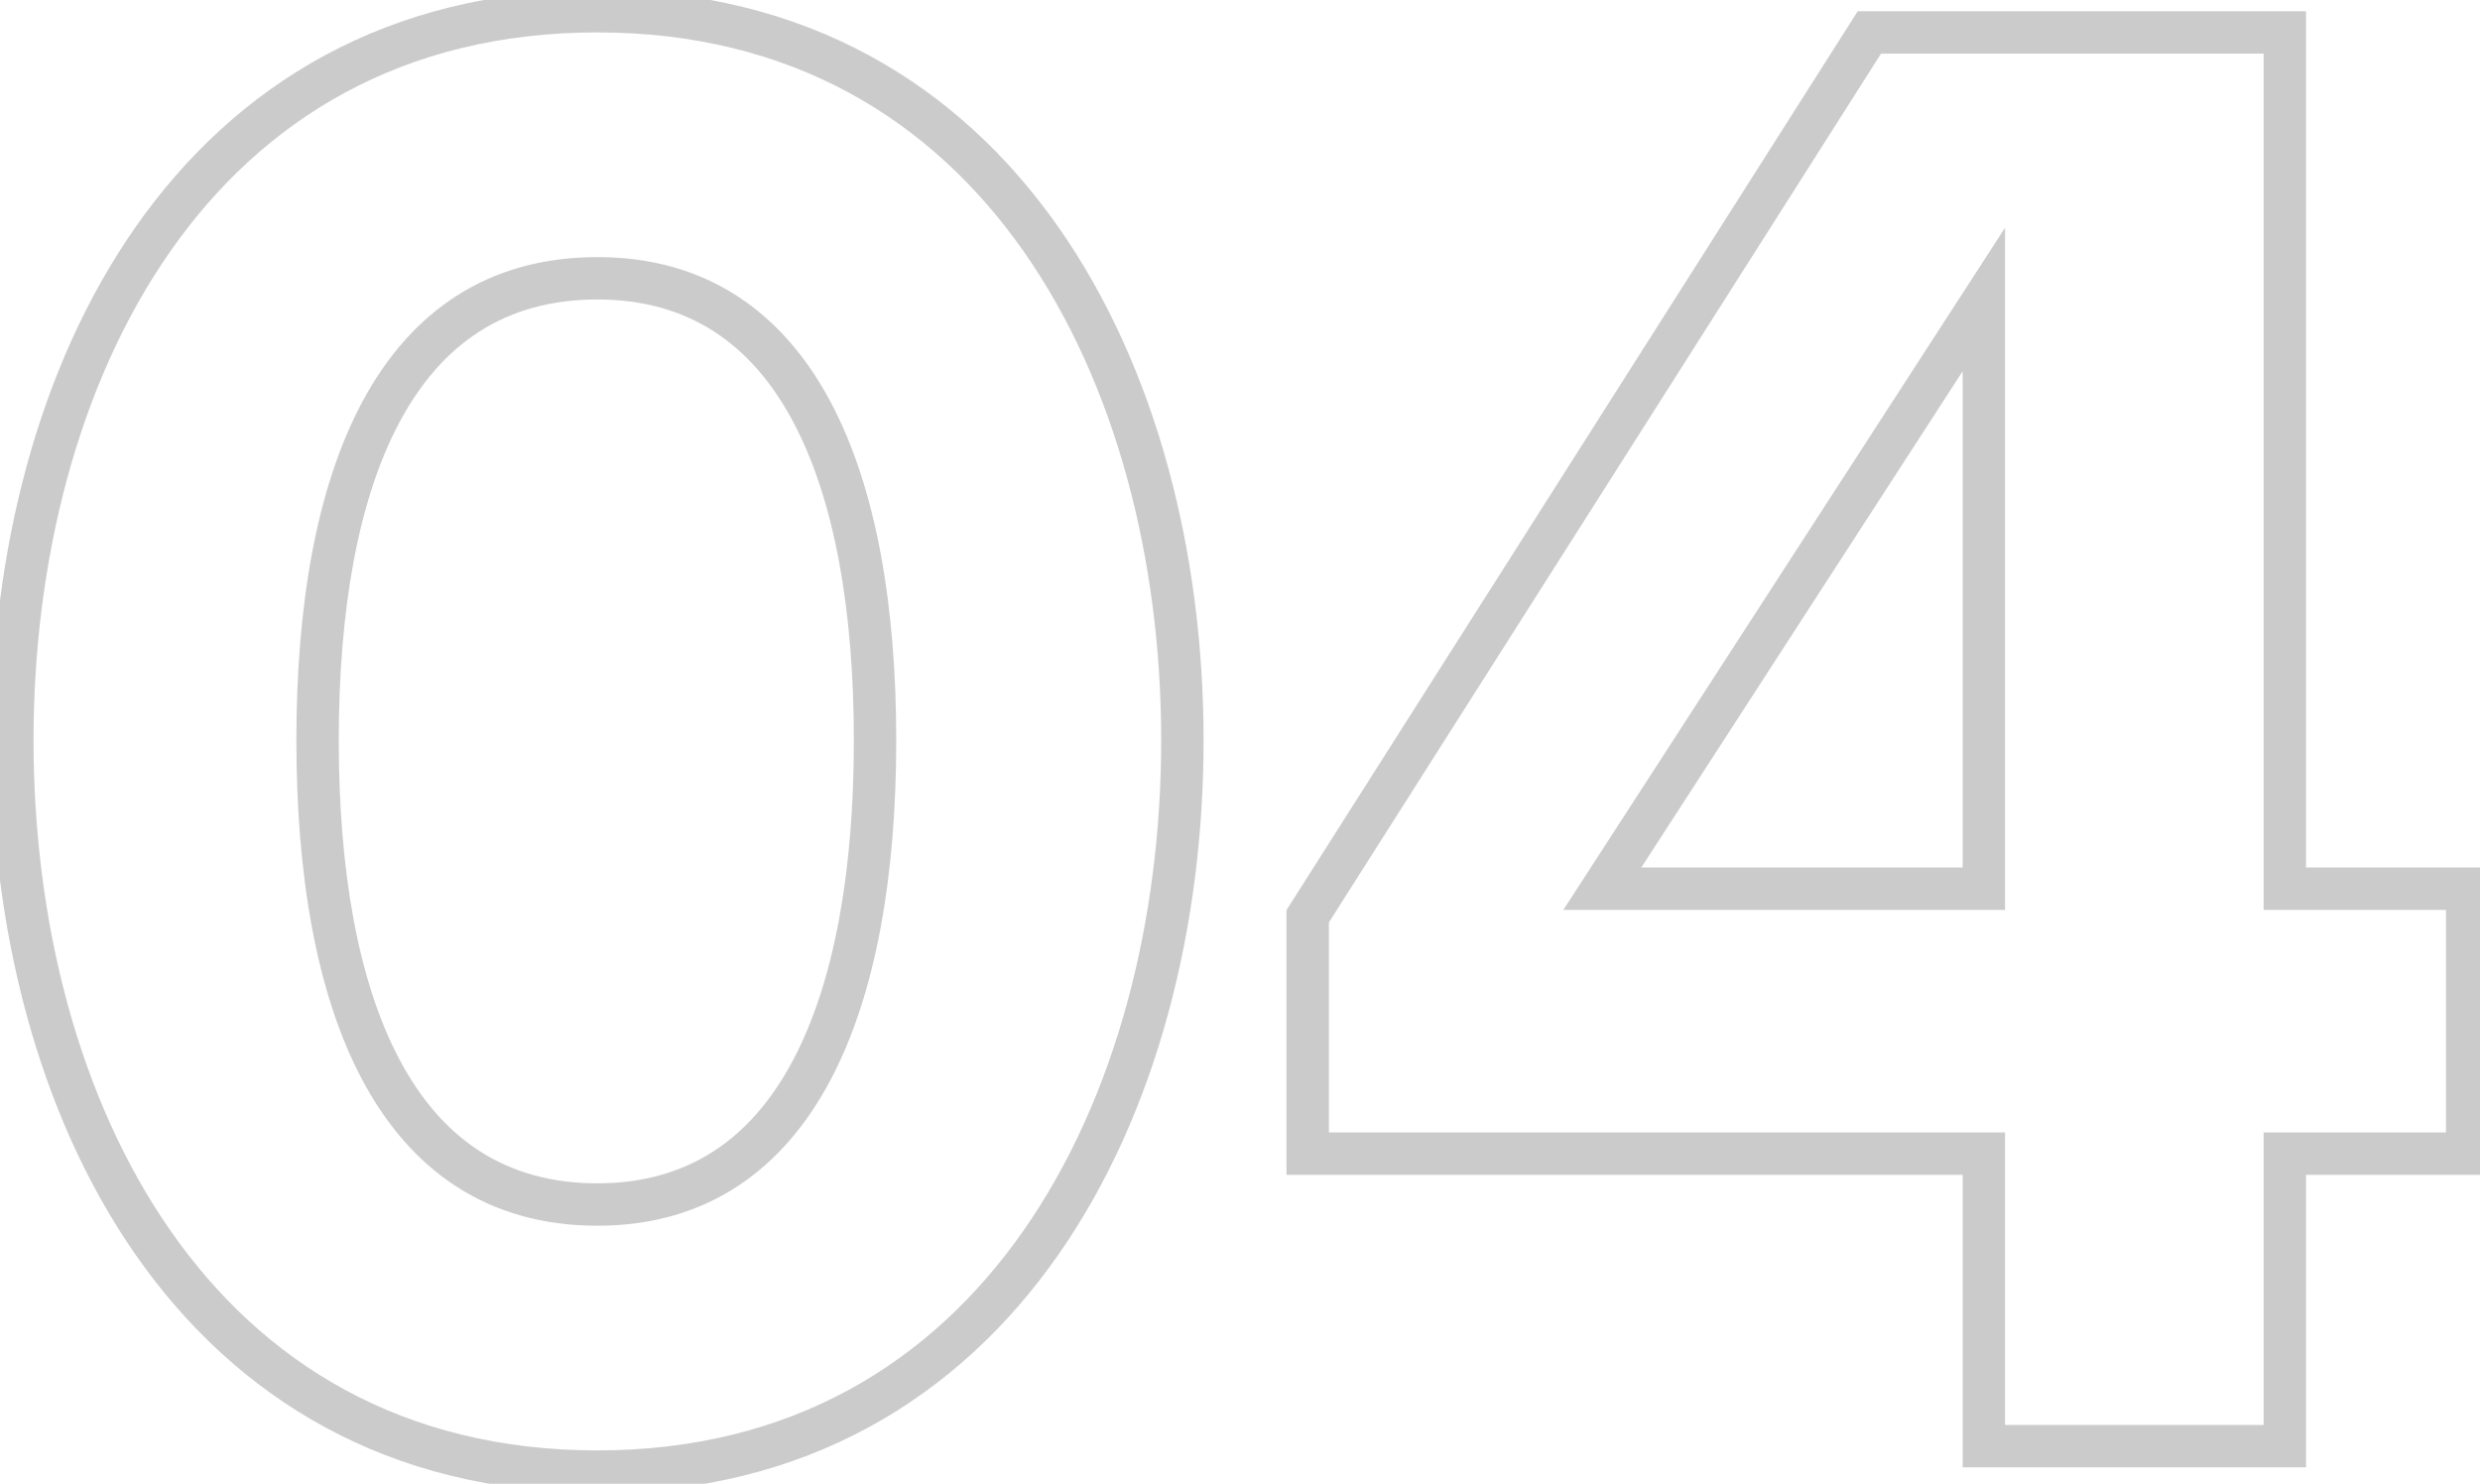 <svg width="117" height="70" viewBox="0 0 117 70" fill="none" xmlns="http://www.w3.org/2000/svg">
<path opacity="0.5" d="M28.182 70.428C38.034 70.428 45.23 65.922 49.926 59.201C54.598 52.517 56.782 43.676 56.782 34.928H54.782C54.782 43.381 52.666 51.79 48.287 58.056C43.934 64.285 37.329 68.428 28.182 68.428V70.428ZM56.782 34.928C56.782 26.18 54.597 17.364 49.925 10.704C45.227 4.008 38.032 -0.471 28.182 -0.471V1.529C37.332 1.529 43.936 5.649 48.288 11.853C52.666 18.093 54.782 26.477 54.782 34.928H56.782ZM28.182 -0.471C18.283 -0.471 11.086 4.007 6.4 10.705C1.74 17.366 -0.418 26.183 -0.418 34.928H1.582C1.582 26.474 3.674 18.091 8.039 11.852C12.377 5.65 18.98 1.529 28.182 1.529V-0.471ZM-0.418 34.928C-0.418 43.674 1.74 52.515 6.399 59.2C11.084 65.923 18.28 70.428 28.182 70.428V68.428C18.983 68.428 12.379 64.284 8.04 58.057C3.674 51.792 1.582 43.383 1.582 34.928H-0.418ZM28.182 55.828C23.802 55.828 20.816 53.68 18.864 50.02C16.876 46.293 15.982 41.01 15.982 34.928H13.982C13.982 41.148 14.887 46.814 17.099 50.962C19.348 55.177 22.961 57.828 28.182 57.828V55.828ZM15.982 34.928C15.982 28.847 16.876 23.59 18.863 19.889C20.812 16.257 23.797 14.129 28.182 14.129V12.129C22.966 12.129 19.351 14.75 17.101 18.943C14.887 23.067 13.982 28.71 13.982 34.928H15.982ZM28.182 14.129C32.511 14.129 35.473 16.252 37.412 19.887C39.387 23.589 40.282 28.848 40.282 34.928H42.282C42.282 28.709 41.376 23.068 39.176 18.945C36.941 14.755 33.352 12.129 28.182 12.129V14.129ZM40.282 34.928C40.282 41.009 39.387 46.294 37.411 50.023C35.469 53.685 32.506 55.828 28.182 55.828V57.828C33.357 57.828 36.944 55.172 39.178 50.959C41.376 46.813 42.282 41.148 42.282 34.928H40.282ZM107.793 68.228V69.228H108.793V68.228H107.793ZM107.793 54.428V53.428H106.793V54.428H107.793ZM116.393 54.428V55.428H117.393V54.428H116.393ZM116.393 41.928H117.393V40.928H116.393V41.928ZM107.793 41.928H106.793V42.928H107.793V41.928ZM107.793 1.529H108.793V0.529H107.793V1.529ZM88.193 1.529V0.529H87.644L87.349 0.992L88.193 1.529ZM61.693 43.228L60.849 42.692L60.693 42.938V43.228H61.693ZM61.693 54.428H60.693V55.428H61.693V54.428ZM93.593 54.428H94.593V53.428H93.593V54.428ZM93.593 68.228H92.593V69.228H93.593V68.228ZM93.593 41.928V42.928H94.593V41.928H93.593ZM75.593 41.928L74.754 41.385L73.755 42.928H75.593V41.928ZM93.593 14.129H94.593V10.744L92.754 13.585L93.593 14.129ZM108.793 68.228V54.428H106.793V68.228H108.793ZM107.793 55.428H116.393V53.428H107.793V55.428ZM117.393 54.428V41.928H115.393V54.428H117.393ZM116.393 40.928H107.793V42.928H116.393V40.928ZM108.793 41.928V1.529H106.793V41.928H108.793ZM107.793 0.529H88.193V2.529H107.793V0.529ZM87.349 0.992L60.849 42.692L62.537 43.765L89.037 2.065L87.349 0.992ZM60.693 43.228V54.428H62.693V43.228H60.693ZM61.693 55.428H93.593V53.428H61.693V55.428ZM92.593 54.428V68.228H94.593V54.428H92.593ZM93.593 69.228H107.793V67.228H93.593V69.228ZM93.593 40.928H75.593V42.928H93.593V40.928ZM76.433 42.472L94.433 14.672L92.754 13.585L74.754 41.385L76.433 42.472ZM92.593 14.129V41.928H94.593V14.129H92.593Z" fill="#989898"/>
</svg>
